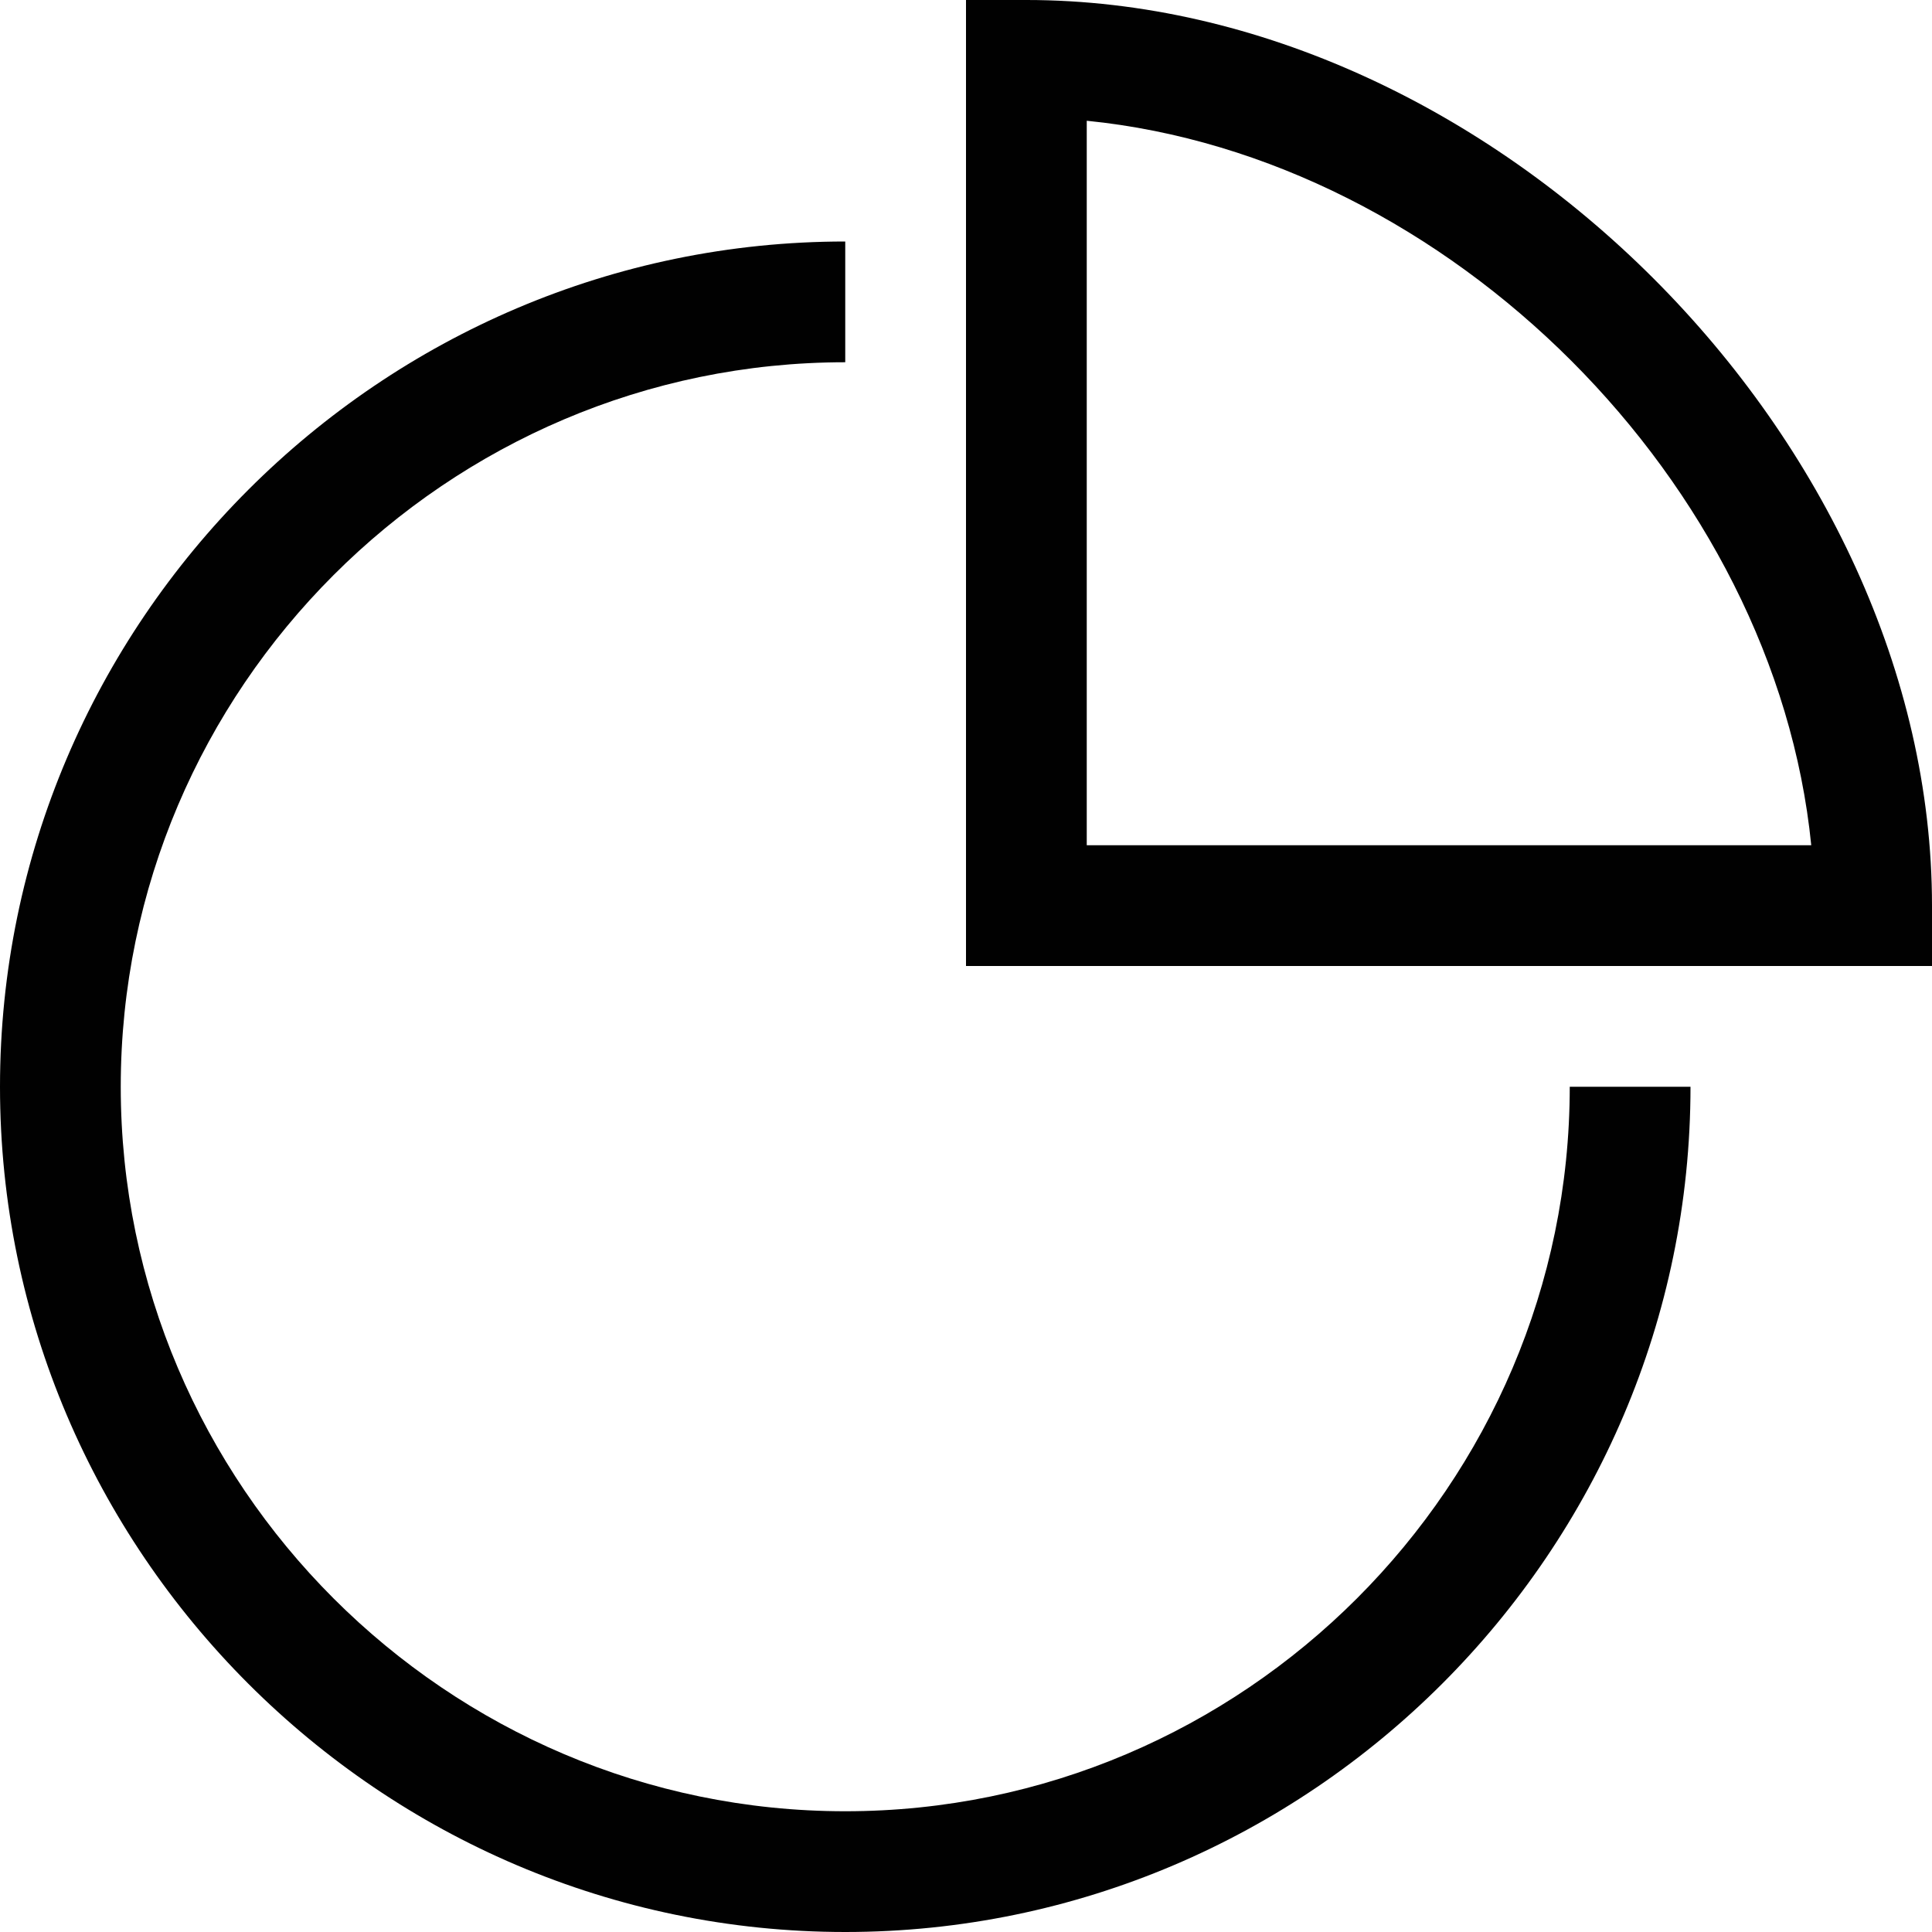 <svg xmlns="http://www.w3.org/2000/svg" xmlns:xlink="http://www.w3.org/1999/xlink" x="0px" y="0px"
	 viewBox="0 0 32 32" enable-background="new 0 0 32 32" xml:space="preserve">
	<path fill="#010101" d="M14,32C6.3,32,0,25.7,0,18C0,10.3,6.3,4,14,4v2C7.4,6,2,11.4,2,18c0,6.6,5.4,12,12,12c6.6,0,12-5.4,12-12h2
	C28,25.7,21.7,32,14,32z"/>
	<path fill="#010101" d="M32,16H16V0h1c7.7,0,15,7.3,15,15V16z M18,14h12C29.4,8,24,2.6,18,2V14z"/>
</svg>